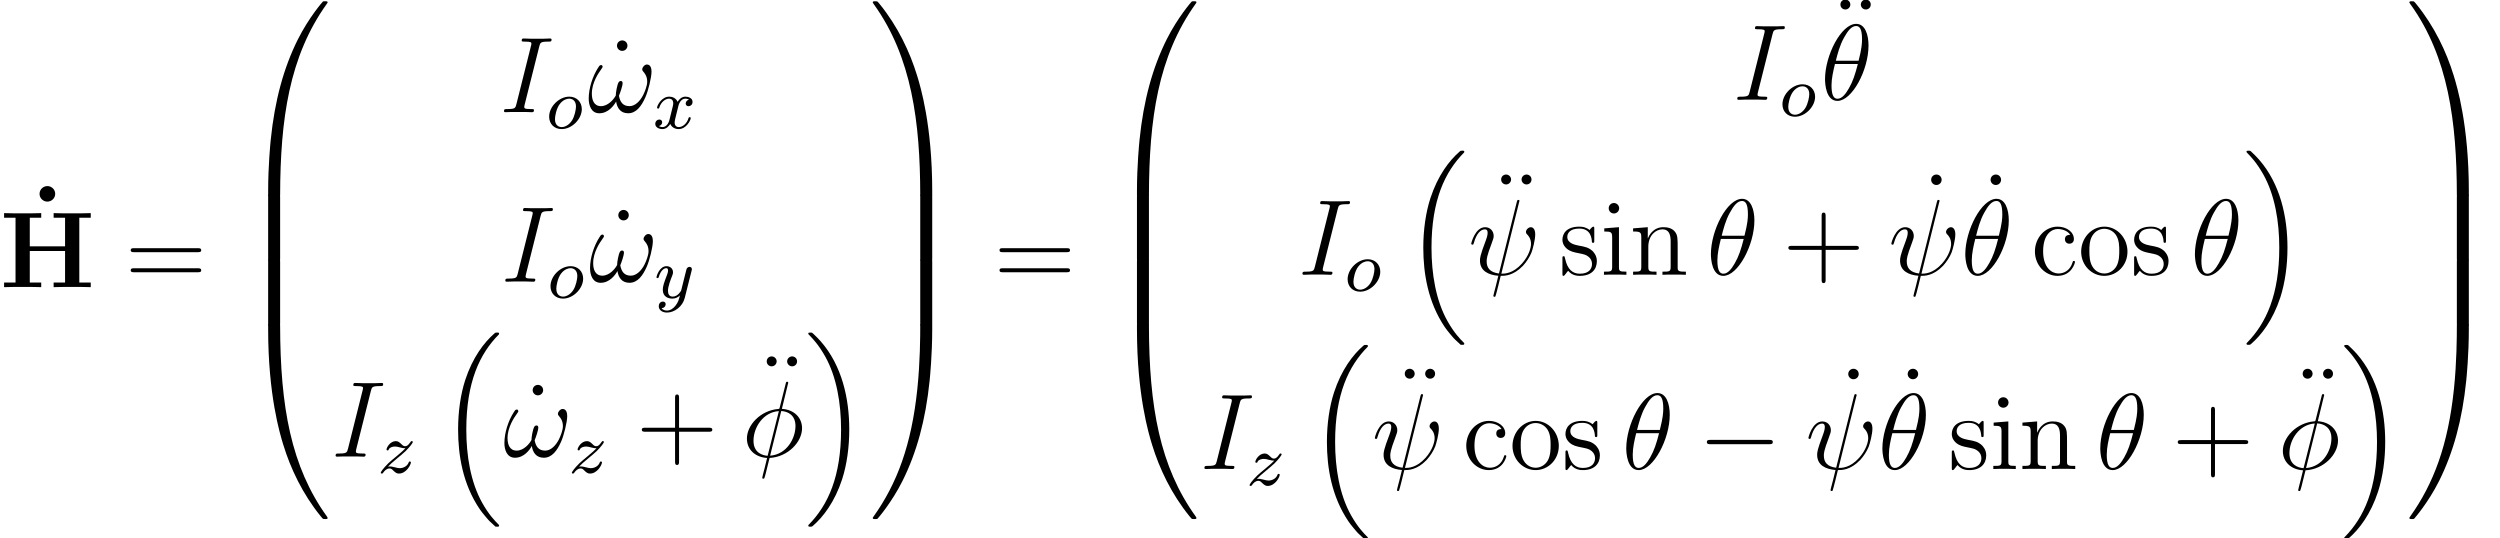 <?xml version='1.0'?>
<!-- This file was generated by dvisvgm 1.9.2 -->
<svg height='74.568pt' version='1.1' viewBox='156.181 403.616 346.206 74.568' width='346.206pt' xmlns='http://www.w3.org/2000/svg' xmlns:xlink='http://www.w3.org/1999/xlink'>
<defs>
<path d='M4.752 -2.751H8.04C8.206 -2.751 8.421 -2.751 8.421 -2.966C8.421 -3.192 8.218 -3.192 8.04 -3.192H4.752V-6.479C4.752 -6.646 4.752 -6.86 4.538 -6.86C4.312 -6.86 4.312 -6.658 4.312 -6.479V-3.192H1.024C0.858 -3.192 0.643 -3.192 0.643 -2.978C0.643 -2.751 0.846 -2.751 1.024 -2.751H4.312V0.536C4.312 0.703 4.312 0.917 4.526 0.917C4.752 0.917 4.752 0.715 4.752 0.536V-2.751Z' id='g24-43'/>
<path d='M8.04 -3.859C8.206 -3.859 8.421 -3.859 8.421 -4.073C8.421 -4.3 8.218 -4.3 8.04 -4.3H1.024C0.858 -4.3 0.643 -4.3 0.643 -4.085C0.643 -3.859 0.846 -3.859 1.024 -3.859H8.04ZM8.04 -1.644C8.206 -1.644 8.421 -1.644 8.421 -1.858C8.421 -2.084 8.218 -2.084 8.04 -2.084H1.024C0.858 -2.084 0.643 -2.084 0.643 -1.87C0.643 -1.644 0.846 -1.644 1.024 -1.644H8.04Z' id='g24-61'/>
<path d='M2.192 -7.337C2.192 -7.694 1.906 -7.92 1.62 -7.92C1.286 -7.92 1.036 -7.658 1.036 -7.337C1.036 -7.027 1.298 -6.765 1.608 -6.765C1.965 -6.765 2.192 -7.051 2.192 -7.337Z' id='g24-95'/>
<path d='M4.312 -4.407C4.169 -4.407 3.728 -4.407 3.728 -3.919C3.728 -3.633 3.93 -3.43 4.216 -3.43C4.49 -3.43 4.717 -3.597 4.717 -3.942C4.717 -4.74 3.883 -5.312 2.918 -5.312C1.525 -5.312 0.417 -4.073 0.417 -2.573C0.417 -1.048 1.56 0.119 2.906 0.119C4.478 0.119 4.836 -1.31 4.836 -1.417S4.752 -1.525 4.717 -1.525C4.609 -1.525 4.597 -1.489 4.562 -1.346C4.3 -0.5 3.657 -0.143 3.013 -0.143C2.287 -0.143 1.322 -0.774 1.322 -2.585C1.322 -4.562 2.334 -5.05 2.93 -5.05C3.383 -5.05 4.038 -4.871 4.312 -4.407Z' id='g24-99'/>
<path d='M2.072 -7.337C2.072 -7.647 1.822 -7.92 1.489 -7.92C1.179 -7.92 0.917 -7.67 0.917 -7.349C0.917 -6.991 1.203 -6.765 1.489 -6.765C1.858 -6.765 2.072 -7.075 2.072 -7.337ZM0.429 -5.122V-4.776C1.191 -4.776 1.298 -4.705 1.298 -4.121V-0.881C1.298 -0.345 1.167 -0.345 0.393 -0.345V0C0.727 -0.024 1.298 -0.024 1.644 -0.024C1.775 -0.024 2.465 -0.024 2.87 0V-0.345C2.096 -0.345 2.049 -0.405 2.049 -0.869V-5.253L0.429 -5.122Z' id='g24-105'/>
<path d='M5.3 -2.894C5.3 -4.002 5.3 -4.335 5.026 -4.717C4.681 -5.181 4.121 -5.253 3.716 -5.253C2.561 -5.253 2.108 -4.264 2.013 -4.026H2.001V-5.253L0.381 -5.122V-4.776C1.191 -4.776 1.286 -4.693 1.286 -4.109V-0.881C1.286 -0.345 1.155 -0.345 0.381 -0.345V0C0.691 -0.024 1.334 -0.024 1.667 -0.024C2.013 -0.024 2.656 -0.024 2.966 0V-0.345C2.203 -0.345 2.061 -0.345 2.061 -0.881V-3.097C2.061 -4.347 2.882 -5.014 3.621 -5.014S4.526 -4.407 4.526 -3.68V-0.881C4.526 -0.345 4.395 -0.345 3.621 -0.345V0C3.93 -0.024 4.574 -0.024 4.907 -0.024C5.253 -0.024 5.896 -0.024 6.205 0V-0.345C5.61 -0.345 5.312 -0.345 5.3 -0.703V-2.894Z' id='g24-110'/>
<path d='M5.467 -2.549C5.467 -4.085 4.3 -5.312 2.918 -5.312C1.489 -5.312 0.357 -4.05 0.357 -2.549C0.357 -1.024 1.548 0.119 2.906 0.119C4.312 0.119 5.467 -1.048 5.467 -2.549ZM2.918 -0.143C2.477 -0.143 1.941 -0.333 1.596 -0.917C1.274 -1.453 1.263 -2.156 1.263 -2.656C1.263 -3.109 1.263 -3.835 1.632 -4.371C1.965 -4.883 2.489 -5.074 2.906 -5.074C3.371 -5.074 3.871 -4.859 4.192 -4.395C4.562 -3.847 4.562 -3.097 4.562 -2.656C4.562 -2.239 4.562 -1.501 4.252 -0.941C3.919 -0.369 3.371 -0.143 2.918 -0.143Z' id='g24-111'/>
<path d='M3.907 -5.038C3.907 -5.253 3.907 -5.312 3.788 -5.312C3.692 -5.312 3.466 -5.05 3.383 -4.943C3.013 -5.241 2.644 -5.312 2.263 -5.312C0.822 -5.312 0.393 -4.526 0.393 -3.871C0.393 -3.74 0.393 -3.323 0.846 -2.906C1.227 -2.573 1.632 -2.489 2.18 -2.382C2.835 -2.251 2.99 -2.215 3.287 -1.977C3.502 -1.798 3.657 -1.536 3.657 -1.203C3.657 -0.691 3.359 -0.119 2.311 -0.119C1.525 -0.119 0.953 -0.572 0.691 -1.763C0.643 -1.977 0.643 -1.989 0.631 -2.001C0.607 -2.049 0.56 -2.049 0.524 -2.049C0.393 -2.049 0.393 -1.989 0.393 -1.775V-0.155C0.393 0.06 0.393 0.119 0.512 0.119C0.572 0.119 0.584 0.107 0.786 -0.143C0.846 -0.226 0.846 -0.25 1.024 -0.441C1.477 0.119 2.12 0.119 2.323 0.119C3.573 0.119 4.192 -0.572 4.192 -1.513C4.192 -2.156 3.799 -2.537 3.692 -2.644C3.263 -3.013 2.942 -3.085 2.156 -3.228C1.798 -3.299 0.929 -3.466 0.929 -4.181C0.929 -4.55 1.179 -5.098 2.251 -5.098C3.549 -5.098 3.621 -3.99 3.645 -3.621C3.657 -3.526 3.74 -3.526 3.776 -3.526C3.907 -3.526 3.907 -3.585 3.907 -3.799V-5.038Z' id='g24-115'/>
<path d='M2.334 -7.373C2.334 -7.67 2.084 -7.92 1.787 -7.92C1.501 -7.92 1.239 -7.706 1.239 -7.373S1.501 -6.825 1.787 -6.825C2.084 -6.825 2.334 -7.075 2.334 -7.373ZM4.586 -7.373C4.586 -7.706 4.324 -7.92 4.038 -7.92C3.74 -7.92 3.49 -7.67 3.49 -7.373S3.74 -6.825 4.038 -6.825C4.324 -6.825 4.586 -7.039 4.586 -7.373Z' id='g24-127'/>
<use id='g29-43' transform='scale(1.004)' xlink:href='#g24-43'/>
<use id='g29-61' transform='scale(1.004)' xlink:href='#g24-61'/>
<use id='g29-95' transform='scale(1.004)' xlink:href='#g24-95'/>
<use id='g29-99' transform='scale(1.004)' xlink:href='#g24-99'/>
<use id='g29-105' transform='scale(1.004)' xlink:href='#g24-105'/>
<use id='g29-110' transform='scale(1.004)' xlink:href='#g24-110'/>
<use id='g29-111' transform='scale(1.004)' xlink:href='#g24-111'/>
<use id='g29-115' transform='scale(1.004)' xlink:href='#g24-115'/>
<use id='g29-127' transform='scale(1.004)' xlink:href='#g24-127'/>
<path d='M5.296 -6.013C5.296 -7.233 4.914 -8.416 3.933 -8.416C2.26 -8.416 0.478 -4.914 0.478 -2.283C0.478 -1.734 0.598 0.12 1.853 0.12C3.479 0.12 5.296 -3.3 5.296 -6.013ZM1.674 -4.328C1.853 -5.033 2.104 -6.037 2.582 -6.886C2.977 -7.603 3.395 -8.177 3.921 -8.177C4.316 -8.177 4.579 -7.843 4.579 -6.695C4.579 -6.265 4.543 -5.667 4.196 -4.328H1.674ZM4.113 -3.969C3.814 -2.798 3.563 -2.044 3.132 -1.291C2.786 -0.681 2.367 -0.12 1.865 -0.12C1.494 -0.12 1.196 -0.406 1.196 -1.59C1.196 -2.367 1.387 -3.18 1.578 -3.969H4.113Z' id='g7-18'/>
<path d='M5.141 -8.189C5.141 -8.297 5.057 -8.297 5.021 -8.297C4.914 -8.297 4.902 -8.273 4.854 -8.07L4.208 -5.499C4.172 -5.344 4.16 -5.332 4.148 -5.32C4.136 -5.296 4.053 -5.284 4.029 -5.284C2.068 -5.117 0.562 -3.503 0.562 -2.008C0.562 -0.717 1.554 0.072 2.798 0.143C2.702 0.514 2.618 0.897 2.523 1.267C2.355 1.901 2.26 2.295 2.26 2.343C2.26 2.367 2.26 2.439 2.379 2.439C2.415 2.439 2.463 2.439 2.487 2.391C2.511 2.367 2.582 2.08 2.63 1.925L3.072 0.143C5.117 0.036 6.671 -1.638 6.671 -3.144C6.671 -4.352 5.762 -5.212 4.435 -5.296L5.141 -8.189ZM4.364 -5.057C5.153 -5.009 5.942 -4.567 5.942 -3.395C5.942 -2.044 4.997 -0.251 3.132 -0.108L4.364 -5.057ZM2.857 -0.096C2.271 -0.132 1.291 -0.442 1.291 -1.757C1.291 -3.264 2.379 -4.937 4.101 -5.045L2.857 -0.096Z' id='g7-30'/>
<path d='M5.619 -8.01C5.619 -8.022 5.667 -8.177 5.667 -8.189C5.667 -8.297 5.571 -8.297 5.535 -8.297C5.428 -8.297 5.416 -8.237 5.368 -8.058L3.395 -0.143C2.403 -0.263 2.032 -0.765 2.032 -1.482C2.032 -1.745 2.032 -2.02 2.594 -3.503C2.75 -3.933 2.809 -4.089 2.809 -4.304C2.809 -4.842 2.427 -5.272 1.865 -5.272C0.765 -5.272 0.323 -3.539 0.323 -3.443C0.323 -3.395 0.371 -3.335 0.454 -3.335C0.562 -3.335 0.574 -3.383 0.622 -3.551C0.909 -4.591 1.387 -5.033 1.829 -5.033C1.937 -5.033 2.14 -5.021 2.14 -4.639C2.14 -4.591 2.14 -4.328 1.937 -3.802C1.291 -2.104 1.291 -1.841 1.291 -1.566C1.291 -0.418 2.248 0.024 3.324 0.108C3.228 0.478 3.144 0.861 3.049 1.231C2.857 1.949 2.774 2.283 2.774 2.331C2.774 2.439 2.869 2.439 2.905 2.439C2.929 2.439 2.977 2.439 3.001 2.391C3.049 2.343 3.539 0.335 3.587 0.12C4.029 0.12 4.973 0.12 6.049 -0.992C6.444 -1.423 6.802 -1.973 7.006 -2.487C7.125 -2.798 7.412 -3.862 7.412 -4.471C7.412 -5.189 7.054 -5.272 6.934 -5.272C6.647 -5.272 6.384 -4.985 6.384 -4.746C6.384 -4.603 6.468 -4.519 6.516 -4.471C6.623 -4.364 6.946 -4.041 6.946 -3.419C6.946 -2.989 6.707 -2.104 5.942 -1.243C4.937 -0.12 4.017 -0.12 3.658 -0.12L5.619 -8.01Z' id='g7-32'/>
<path d='M7.101 -4.495C7.101 -4.842 7.006 -5.284 6.587 -5.284C6.348 -5.284 6.073 -4.985 6.073 -4.746C6.073 -4.639 6.121 -4.567 6.217 -4.459C6.396 -4.256 6.623 -3.933 6.623 -3.371C6.623 -2.941 6.36 -2.26 6.169 -1.889C5.834 -1.231 5.284 -0.669 4.663 -0.669C3.909 -0.669 3.622 -1.148 3.491 -1.817C3.622 -2.128 3.897 -2.905 3.897 -3.216C3.897 -3.347 3.85 -3.455 3.694 -3.455C3.61 -3.455 3.515 -3.407 3.455 -3.312C3.288 -3.049 3.132 -2.104 3.144 -1.853C2.917 -1.411 2.271 -0.669 1.506 -0.669C0.705 -0.669 0.49 -1.375 0.49 -2.056C0.49 -3.3 1.267 -4.388 1.482 -4.686C1.602 -4.866 1.686 -4.985 1.686 -5.009C1.686 -5.093 1.638 -5.224 1.53 -5.224C1.339 -5.224 1.279 -5.069 1.184 -4.926C0.574 -3.981 0.143 -2.654 0.143 -1.506C0.143 -0.765 0.418 0.12 1.315 0.12C2.307 0.12 2.929 -0.729 3.18 -1.184C3.276 -0.514 3.634 0.12 4.507 0.12C5.416 0.12 5.99 -0.681 6.42 -1.65C6.731 -2.343 7.101 -3.838 7.101 -4.495Z' id='g7-33'/>
<path d='M4.399 -7.281C4.507 -7.699 4.531 -7.819 5.404 -7.819C5.667 -7.819 5.762 -7.819 5.762 -8.046C5.762 -8.165 5.631 -8.165 5.595 -8.165C5.38 -8.165 5.117 -8.141 4.902 -8.141H3.431C3.192 -8.141 2.917 -8.165 2.678 -8.165C2.582 -8.165 2.451 -8.165 2.451 -7.938C2.451 -7.819 2.546 -7.819 2.786 -7.819C3.527 -7.819 3.527 -7.723 3.527 -7.592C3.527 -7.508 3.503 -7.436 3.479 -7.329L1.865 -0.885C1.757 -0.466 1.734 -0.347 0.861 -0.347C0.598 -0.347 0.49 -0.347 0.49 -0.12C0.49 0 0.61 0 0.669 0C0.885 0 1.148 -0.024 1.363 -0.024H2.833C3.072 -0.024 3.335 0 3.575 0C3.67 0 3.814 0 3.814 -0.215C3.814 -0.347 3.742 -0.347 3.479 -0.347C2.738 -0.347 2.738 -0.442 2.738 -0.586C2.738 -0.61 2.738 -0.669 2.786 -0.861L4.399 -7.281Z' id='g7-73'/>
<path d='M7.878 -2.75C8.082 -2.75 8.297 -2.75 8.297 -2.989S8.082 -3.228 7.878 -3.228H1.411C1.207 -3.228 0.992 -3.228 0.992 -2.989S1.207 -2.75 1.411 -2.75H7.878Z' id='g4-0'/>
<path d='M6.157 20.898C6.181 20.91 6.288 21.029 6.3 21.029H6.563C6.599 21.029 6.695 21.017 6.695 20.91C6.695 20.862 6.671 20.838 6.647 20.802C6.217 20.372 5.571 19.714 4.83 18.399C3.539 16.104 3.061 13.151 3.061 10.281C3.061 4.973 4.567 1.853 6.659 -0.263C6.695 -0.299 6.695 -0.335 6.695 -0.359C6.695 -0.478 6.611 -0.478 6.468 -0.478C6.312 -0.478 6.288 -0.478 6.181 -0.383C5.045 0.598 3.766 2.26 2.941 4.782C2.427 6.36 2.152 8.285 2.152 10.27C2.152 13.103 2.666 16.307 4.543 19.08C4.866 19.547 5.308 20.037 5.308 20.049C5.428 20.192 5.595 20.384 5.691 20.467L6.157 20.898Z' id='g2-16'/>
<path d='M4.973 10.27C4.973 6.838 4.172 3.192 1.817 0.502C1.65 0.311 1.207 -0.155 0.921 -0.406C0.837 -0.478 0.813 -0.478 0.658 -0.478C0.538 -0.478 0.43 -0.478 0.43 -0.359C0.43 -0.311 0.478 -0.263 0.502 -0.239C0.909 0.179 1.554 0.837 2.295 2.152C3.587 4.447 4.065 7.4 4.065 10.27C4.065 15.458 2.63 18.626 0.478 20.814C0.454 20.838 0.43 20.874 0.43 20.91C0.43 21.029 0.538 21.029 0.658 21.029C0.813 21.029 0.837 21.029 0.944 20.933C2.08 19.953 3.359 18.291 4.184 15.769C4.71 14.131 4.973 12.194 4.973 10.27Z' id='g2-17'/>
<path d='M4.471 21.161C4.734 21.161 4.806 21.161 4.806 20.993C4.83 12.613 5.798 5.655 9.983 -0.191C10.066 -0.299 10.066 -0.323 10.066 -0.347C10.066 -0.466 9.983 -0.466 9.791 -0.466S9.576 -0.466 9.552 -0.442C9.504 -0.406 7.986 1.339 6.779 3.742C5.2 6.898 4.208 10.521 3.766 14.872C3.73 15.243 3.479 17.73 3.479 20.563V21.029C3.491 21.161 3.563 21.161 3.814 21.161H4.471Z' id='g2-48'/>
<path d='M6.97 20.563C6.97 13.258 5.667 8.978 5.296 7.771C4.483 5.117 3.156 2.319 1.16 -0.143C0.98 -0.359 0.933 -0.418 0.885 -0.442C0.861 -0.454 0.849 -0.466 0.658 -0.466C0.478 -0.466 0.383 -0.466 0.383 -0.347C0.383 -0.323 0.383 -0.299 0.538 -0.084C4.698 5.727 5.631 12.9 5.643 20.993C5.643 21.161 5.715 21.161 5.978 21.161H6.635C6.886 21.161 6.958 21.161 6.97 21.029V20.563Z' id='g2-49'/>
<path d='M3.814 -0.598C3.563 -0.598 3.491 -0.598 3.479 -0.466V0C3.479 7.305 4.782 11.585 5.153 12.792C5.966 15.446 7.293 18.244 9.289 20.706C9.468 20.922 9.516 20.981 9.564 21.005C9.588 21.017 9.6 21.029 9.791 21.029S10.066 21.029 10.066 20.91C10.066 20.886 10.066 20.862 9.995 20.754C6.013 15.231 4.818 8.584 4.806 -0.43C4.806 -0.598 4.734 -0.598 4.471 -0.598H3.814Z' id='g2-64'/>
<path d='M6.97 -0.466C6.958 -0.598 6.886 -0.598 6.635 -0.598H5.978C5.715 -0.598 5.643 -0.598 5.643 -0.43C5.643 0.801 5.631 3.646 5.32 6.623C4.674 12.804 3.084 17.084 0.466 20.754C0.383 20.862 0.383 20.886 0.383 20.91C0.383 21.029 0.478 21.029 0.658 21.029C0.849 21.029 0.873 21.029 0.897 21.005C0.944 20.969 2.463 19.224 3.67 16.821C5.248 13.665 6.241 10.042 6.683 5.691C6.719 5.32 6.97 2.833 6.97 0V-0.466Z' id='g2-65'/>
<path d='M4.806 0.203C4.806 -0.108 4.794 -0.12 4.471 -0.12H3.814C3.491 -0.12 3.479 -0.108 3.479 0.203V6.97C3.479 7.281 3.491 7.293 3.814 7.293H4.471C4.794 7.293 4.806 7.281 4.806 6.97V0.203Z' id='g2-66'/>
<path d='M6.97 0.203C6.97 -0.108 6.958 -0.12 6.635 -0.12H5.978C5.655 -0.12 5.643 -0.108 5.643 0.203V6.97C5.643 7.281 5.655 7.293 5.978 7.293H6.635C6.958 7.293 6.97 7.281 6.97 6.97V0.203Z' id='g2-67'/>
<path d='M3.969 -2.136C3.969 -2.917 3.411 -3.515 2.582 -3.515C1.451 -3.515 0.351 -2.415 0.351 -1.299C0.351 -0.486 0.925 0.08 1.737 0.08C2.877 0.08 3.969 -1.036 3.969 -2.136ZM1.745 -0.143C1.466 -0.143 0.996 -0.287 0.996 -1.02C0.996 -1.347 1.148 -2.208 1.53 -2.702C1.921 -3.204 2.359 -3.292 2.574 -3.292C2.901 -3.292 3.324 -3.092 3.324 -2.423C3.324 -2.104 3.18 -1.347 2.877 -0.869C2.582 -0.414 2.144 -0.143 1.745 -0.143Z' id='g6-111'/>
<path d='M3.993 -3.18C3.642 -3.092 3.626 -2.782 3.626 -2.75C3.626 -2.574 3.762 -2.455 3.937 -2.455S4.384 -2.59 4.384 -2.933C4.384 -3.387 3.881 -3.515 3.587 -3.515C3.212 -3.515 2.909 -3.252 2.726 -2.941C2.55 -3.363 2.136 -3.515 1.809 -3.515C0.94 -3.515 0.454 -2.519 0.454 -2.295C0.454 -2.224 0.51 -2.192 0.574 -2.192C0.669 -2.192 0.685 -2.232 0.709 -2.327C0.893 -2.909 1.371 -3.292 1.785 -3.292C2.096 -3.292 2.248 -3.068 2.248 -2.782C2.248 -2.622 2.152 -2.256 2.088 -2.001C2.032 -1.769 1.857 -1.06 1.817 -0.909C1.706 -0.478 1.419 -0.143 1.06 -0.143C1.028 -0.143 0.821 -0.143 0.654 -0.255C1.02 -0.343 1.02 -0.677 1.02 -0.685C1.02 -0.869 0.877 -0.98 0.701 -0.98C0.486 -0.98 0.255 -0.797 0.255 -0.494C0.255 -0.128 0.646 0.08 1.052 0.08C1.474 0.08 1.769 -0.239 1.913 -0.494C2.088 -0.104 2.455 0.08 2.837 0.08C3.706 0.08 4.184 -0.917 4.184 -1.14C4.184 -1.219 4.121 -1.243 4.065 -1.243C3.969 -1.243 3.953 -1.188 3.929 -1.108C3.77 -0.574 3.316 -0.143 2.853 -0.143C2.59 -0.143 2.399 -0.319 2.399 -0.654C2.399 -0.813 2.447 -0.996 2.558 -1.443C2.614 -1.682 2.79 -2.383 2.829 -2.534C2.941 -2.949 3.22 -3.292 3.579 -3.292C3.618 -3.292 3.826 -3.292 3.993 -3.18Z' id='g6-120'/>
<path d='M4.129 -3.005C4.16 -3.116 4.16 -3.132 4.16 -3.188C4.16 -3.387 4.001 -3.435 3.905 -3.435C3.865 -3.435 3.682 -3.427 3.579 -3.22C3.563 -3.18 3.491 -2.893 3.451 -2.726L2.973 -0.813C2.965 -0.789 2.622 -0.143 2.04 -0.143C1.65 -0.143 1.514 -0.43 1.514 -0.789C1.514 -1.251 1.785 -1.961 1.969 -2.423C2.048 -2.622 2.072 -2.694 2.072 -2.837C2.072 -3.276 1.722 -3.515 1.355 -3.515C0.566 -3.515 0.239 -2.391 0.239 -2.295C0.239 -2.224 0.295 -2.192 0.359 -2.192C0.462 -2.192 0.47 -2.24 0.494 -2.319C0.701 -3.013 1.044 -3.292 1.331 -3.292C1.451 -3.292 1.522 -3.212 1.522 -3.029C1.522 -2.861 1.459 -2.678 1.403 -2.534C1.076 -1.69 0.94 -1.283 0.94 -0.909C0.94 -0.128 1.53 0.08 2.001 0.08C2.375 0.08 2.646 -0.088 2.837 -0.271C2.726 0.175 2.646 0.486 2.343 0.869C2.08 1.196 1.761 1.403 1.403 1.403C1.267 1.403 0.964 1.379 0.805 1.14C1.227 1.108 1.259 0.749 1.259 0.701C1.259 0.51 1.116 0.406 0.948 0.406C0.773 0.406 0.494 0.542 0.494 0.933C0.494 1.307 0.837 1.626 1.403 1.626C2.216 1.626 3.132 0.972 3.371 0.008L4.129 -3.005Z' id='g6-121'/>
<path d='M1.156 -0.693C1.443 -0.988 1.53 -1.076 2.232 -1.658C2.319 -1.73 2.877 -2.192 3.092 -2.399C3.595 -2.893 3.905 -3.332 3.905 -3.419C3.905 -3.491 3.842 -3.515 3.786 -3.515C3.706 -3.515 3.698 -3.499 3.618 -3.379C3.371 -3.013 3.196 -2.949 3.053 -2.949C2.901 -2.949 2.805 -3.013 2.646 -3.172C2.439 -3.371 2.279 -3.515 2.024 -3.515C1.387 -3.515 0.988 -2.798 0.988 -2.582C0.988 -2.574 0.988 -2.487 1.116 -2.487C1.196 -2.487 1.211 -2.519 1.243 -2.606C1.347 -2.837 1.69 -2.917 1.929 -2.917C2.112 -2.917 2.303 -2.869 2.495 -2.813C2.829 -2.726 2.901 -2.726 3.084 -2.726C2.917 -2.55 2.694 -2.327 2.08 -1.825C1.745 -1.546 1.411 -1.275 1.196 -1.068C0.606 -0.486 0.351 -0.096 0.351 -0.016C0.351 0.056 0.406 0.08 0.47 0.08C0.55 0.08 0.566 0.056 0.606 0C0.765 -0.239 1.012 -0.486 1.315 -0.486C1.498 -0.486 1.578 -0.414 1.73 -0.263C1.985 -0.016 2.128 0.08 2.359 0.08C3.188 0.08 3.69 -0.909 3.69 -1.156C3.69 -1.227 3.634 -1.259 3.571 -1.259C3.483 -1.259 3.467 -1.211 3.435 -1.132C3.284 -0.733 2.845 -0.518 2.447 -0.518C2.295 -0.518 2.12 -0.558 1.881 -0.622C1.546 -0.709 1.466 -0.709 1.347 -0.709C1.267 -0.709 1.219 -0.709 1.156 -0.693Z' id='g6-122'/>
<path d='M8.787 -7.687H10.054V-8.201C9.708 -8.177 8.428 -8.177 7.998 -8.177S6.288 -8.177 5.942 -8.201V-7.687H7.209V-4.519H3.3V-7.687H4.567V-8.201C4.22 -8.177 2.941 -8.177 2.511 -8.177S0.801 -8.177 0.454 -8.201V-7.687H1.722V-0.514H0.454V0C0.801 -0.024 2.08 -0.024 2.511 -0.024S4.22 -0.024 4.567 0V-0.514H3.3V-4.005H7.209V-0.514H5.942V0C6.288 -0.024 7.568 -0.024 7.998 -0.024S9.708 -0.024 10.054 0V-0.514H8.787V-7.687Z' id='g1-72'/>
<path d='M2.726 -7.448C2.726 -7.938 2.319 -8.309 1.865 -8.309C1.375 -8.309 0.992 -7.914 0.992 -7.448C0.992 -6.958 1.399 -6.587 1.853 -6.587C2.343 -6.587 2.726 -6.982 2.726 -7.448Z' id='g1-95'/>
</defs>
<g id='page13' transform='matrix(1.25 0 0 1.25 0 0)'>
<use x='128.334' xlink:href='#g1-95' y='351.816'/>
<use x='124.944' xlink:href='#g1-72' y='354.705'/>
<use x='138.781' xlink:href='#g29-61' y='354.705'/>
<use x='151.173' xlink:href='#g2-48' y='323.501'/>
<use x='151.173' xlink:href='#g2-66' y='344.543'/>
<use x='151.173' xlink:href='#g2-66' y='351.716'/>
<use x='151.173' xlink:href='#g2-64' y='359.367'/>
<use x='180.289' xlink:href='#g7-73' y='335.322'/>
<use x='185.432' xlink:href='#g6-111' y='337.115'/>
<use x='192.257' xlink:href='#g29-95' y='335.322'/>
<use x='190.023' xlink:href='#g7-33' y='335.322'/>
<use x='197.285' xlink:href='#g6-120' y='337.115'/>
<use x='180.436' xlink:href='#g7-73' y='354.102'/>
<use x='185.58' xlink:href='#g6-111' y='355.895'/>
<use x='192.404' xlink:href='#g29-95' y='354.102'/>
<use x='190.171' xlink:href='#g7-33' y='354.102'/>
<use x='197.433' xlink:href='#g6-121' y='355.895'/>
<use x='161.634' xlink:href='#g7-73' y='373.484'/>
<use x='166.777' xlink:href='#g6-122' y='375.278'/>
<use x='173.544' xlink:href='#g2-16' y='360.214'/>
<use x='182.917' xlink:href='#g29-95' y='373.484'/>
<use x='180.683' xlink:href='#g7-33' y='373.484'/>
<use x='187.946' xlink:href='#g6-122' y='375.278'/>
<use x='195.403' xlink:href='#g29-43' y='373.484'/>
<use x='208.644' xlink:href='#g29-127' y='370.329'/>
<use x='207.131' xlink:href='#g7-30' y='373.484'/>
<use x='214.059' xlink:href='#g2-17' y='360.214'/>
<use x='221.252' xlink:href='#g2-49' y='323.501'/>
<use x='221.252' xlink:href='#g2-67' y='344.543'/>
<use x='221.252' xlink:href='#g2-67' y='351.716'/>
<use x='221.252' xlink:href='#g2-65' y='359.367'/>
<use x='235.033' xlink:href='#g29-61' y='354.705'/>
<use x='247.425' xlink:href='#g2-48' y='323.501'/>
<use x='247.425' xlink:href='#g2-66' y='344.543'/>
<use x='247.425' xlink:href='#g2-66' y='351.716'/>
<use x='247.425' xlink:href='#g2-64' y='359.367'/>
<use x='316.919' xlink:href='#g7-73' y='333.952'/>
<use x='322.063' xlink:href='#g6-111' y='335.746'/>
<use x='327.593' xlink:href='#g29-127' y='330.797'/>
<use x='326.654' xlink:href='#g7-18' y='333.952'/>
<use x='268.747' xlink:href='#g7-73' y='353.335'/>
<use x='273.891' xlink:href='#g6-111' y='355.128'/>
<use x='280.474' xlink:href='#g2-16' y='340.064'/>
<use x='290.008' xlink:href='#g29-127' y='350.18'/>
<use x='287.614' xlink:href='#g7-32' y='353.335'/>
<use x='297.646' xlink:href='#g29-115' y='353.335'/>
<use x='302.246' xlink:href='#g29-105' y='353.335'/>
<use x='305.486' xlink:href='#g29-110' y='353.335'/>
<use x='314.011' xlink:href='#g7-18' y='353.335'/>
<use x='322.427' xlink:href='#g29-43' y='353.335'/>
<use x='337.849' xlink:href='#g29-95' y='350.18'/>
<use x='334.155' xlink:href='#g7-32' y='353.335'/>
<use x='344.434' xlink:href='#g29-95' y='350.18'/>
<use x='342.194' xlink:href='#g7-18' y='353.335'/>
<use x='349.967' xlink:href='#g29-99' y='353.335'/>
<use x='355.15' xlink:href='#g29-111' y='353.335'/>
<use x='360.981' xlink:href='#g29-115' y='353.335'/>
<use x='367.632' xlink:href='#g7-18' y='353.335'/>
<use x='373.392' xlink:href='#g2-17' y='340.064'/>
<use x='257.886' xlink:href='#g7-73' y='374.854'/>
<use x='263.029' xlink:href='#g6-122' y='376.648'/>
<use x='269.796' xlink:href='#g2-16' y='361.584'/>
<use x='279.329' xlink:href='#g29-127' y='371.699'/>
<use x='276.936' xlink:href='#g7-32' y='374.854'/>
<use x='286.967' xlink:href='#g29-99' y='374.854'/>
<use x='292.15' xlink:href='#g29-111' y='374.854'/>
<use x='297.982' xlink:href='#g29-115' y='374.854'/>
<use x='304.633' xlink:href='#g7-18' y='374.854'/>
<use x='313.049' xlink:href='#g4-0' y='374.854'/>
<use x='328.664' xlink:href='#g29-95' y='371.699'/>
<use x='324.97' xlink:href='#g7-32' y='374.854'/>
<use x='335.249' xlink:href='#g29-95' y='371.699'/>
<use x='333.009' xlink:href='#g7-18' y='374.854'/>
<use x='340.782' xlink:href='#g29-115' y='374.854'/>
<use x='345.382' xlink:href='#g29-105' y='374.854'/>
<use x='348.621' xlink:href='#g29-110' y='374.854'/>
<use x='357.147' xlink:href='#g7-18' y='374.854'/>
<use x='365.563' xlink:href='#g29-43' y='374.854'/>
<use x='378.804' xlink:href='#g29-127' y='371.699'/>
<use x='377.291' xlink:href='#g7-30' y='374.854'/>
<use x='384.219' xlink:href='#g2-17' y='361.584'/>
<use x='391.487' xlink:href='#g2-49' y='323.501'/>
<use x='391.487' xlink:href='#g2-67' y='344.543'/>
<use x='391.487' xlink:href='#g2-67' y='351.716'/>
<use x='391.487' xlink:href='#g2-65' y='359.367'/>
</g>
</svg>
